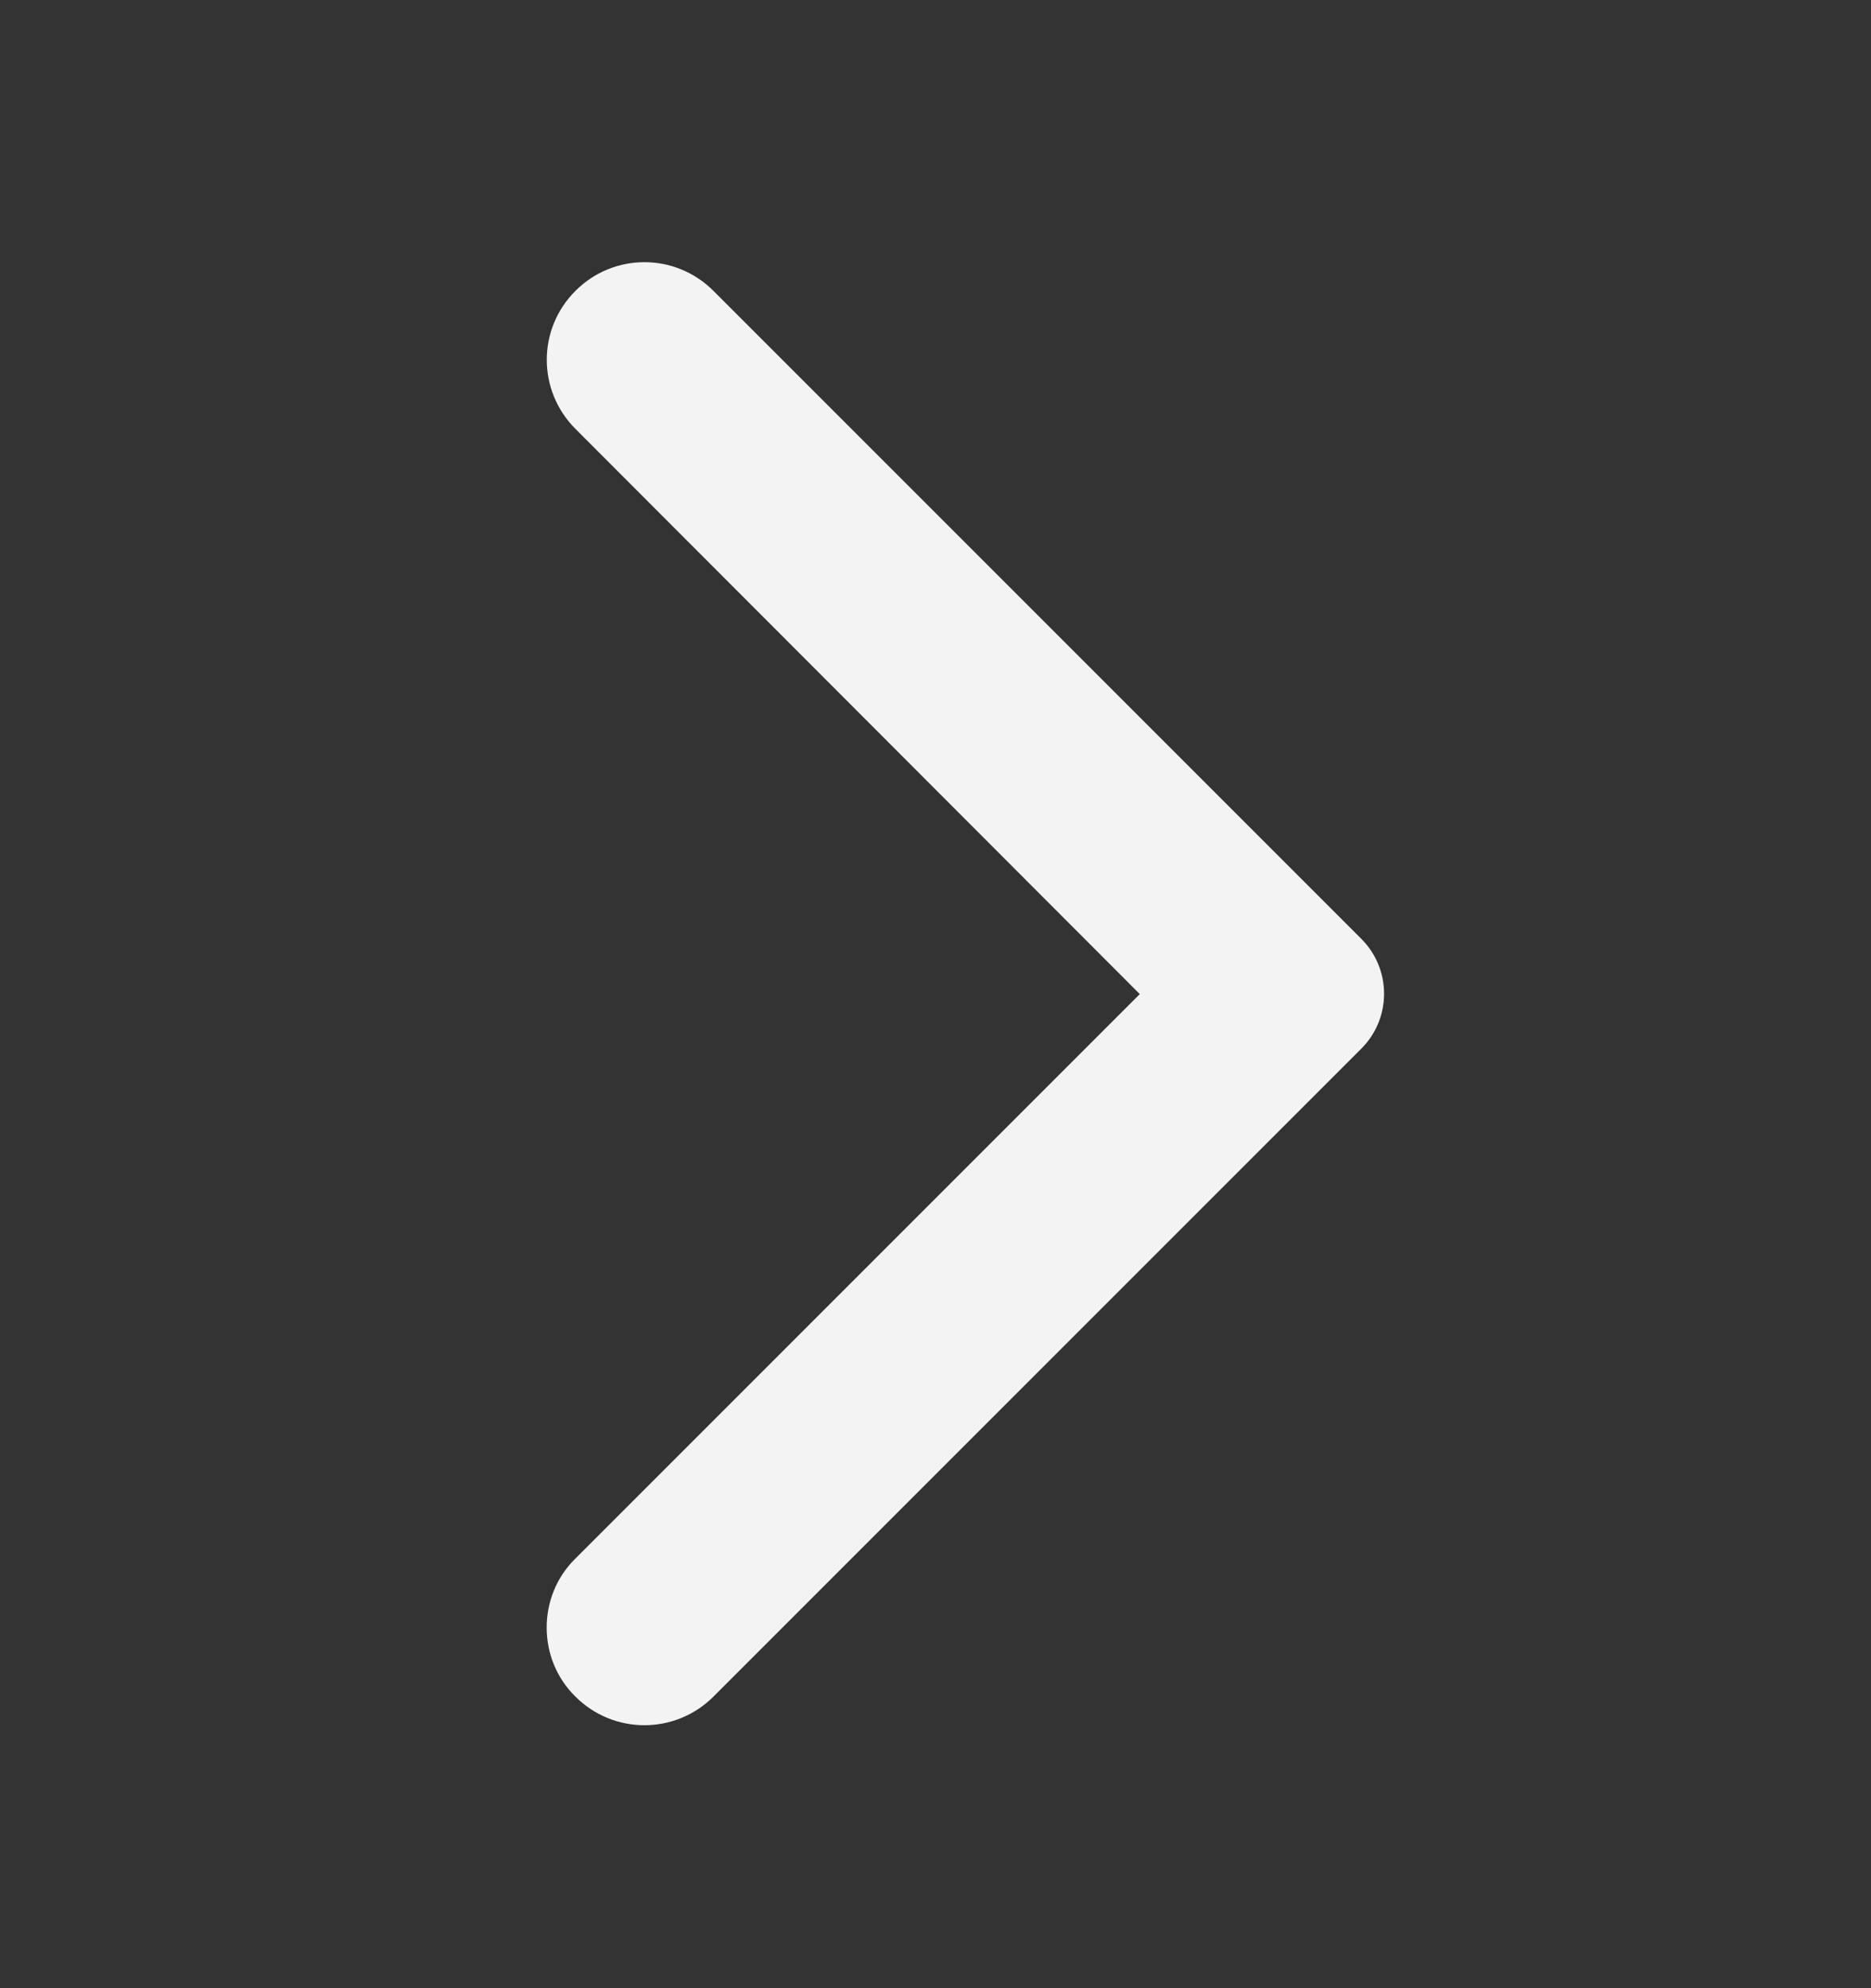 <svg width="16" height="17" viewBox="0 0 16 17" fill="none" xmlns="http://www.w3.org/2000/svg">
<rect x="0" y="0" width="16" height="17" fill="#333333" stroke="none"/>
<g clip-path="url(#clip0_78_5410)">
<path d="M4.921 14.507C5.247 14.833 5.774 14.833 6.101 14.507L11.641 8.967C11.901 8.707 11.901 8.287 11.641 8.027L6.101 2.487C5.774 2.16 5.247 2.16 4.921 2.487C4.594 2.813 4.594 3.34 4.921 3.667L9.747 8.5L4.914 13.333C4.594 13.653 4.594 14.187 4.921 14.507Z" fill="#F3F3F3"/>
</g>
<defs>
<clipPath id="clip0_78_5410">
<rect width="16" height="16" fill="white" transform="translate(0 0.5)"/>
</clipPath>
</defs>
</svg>
